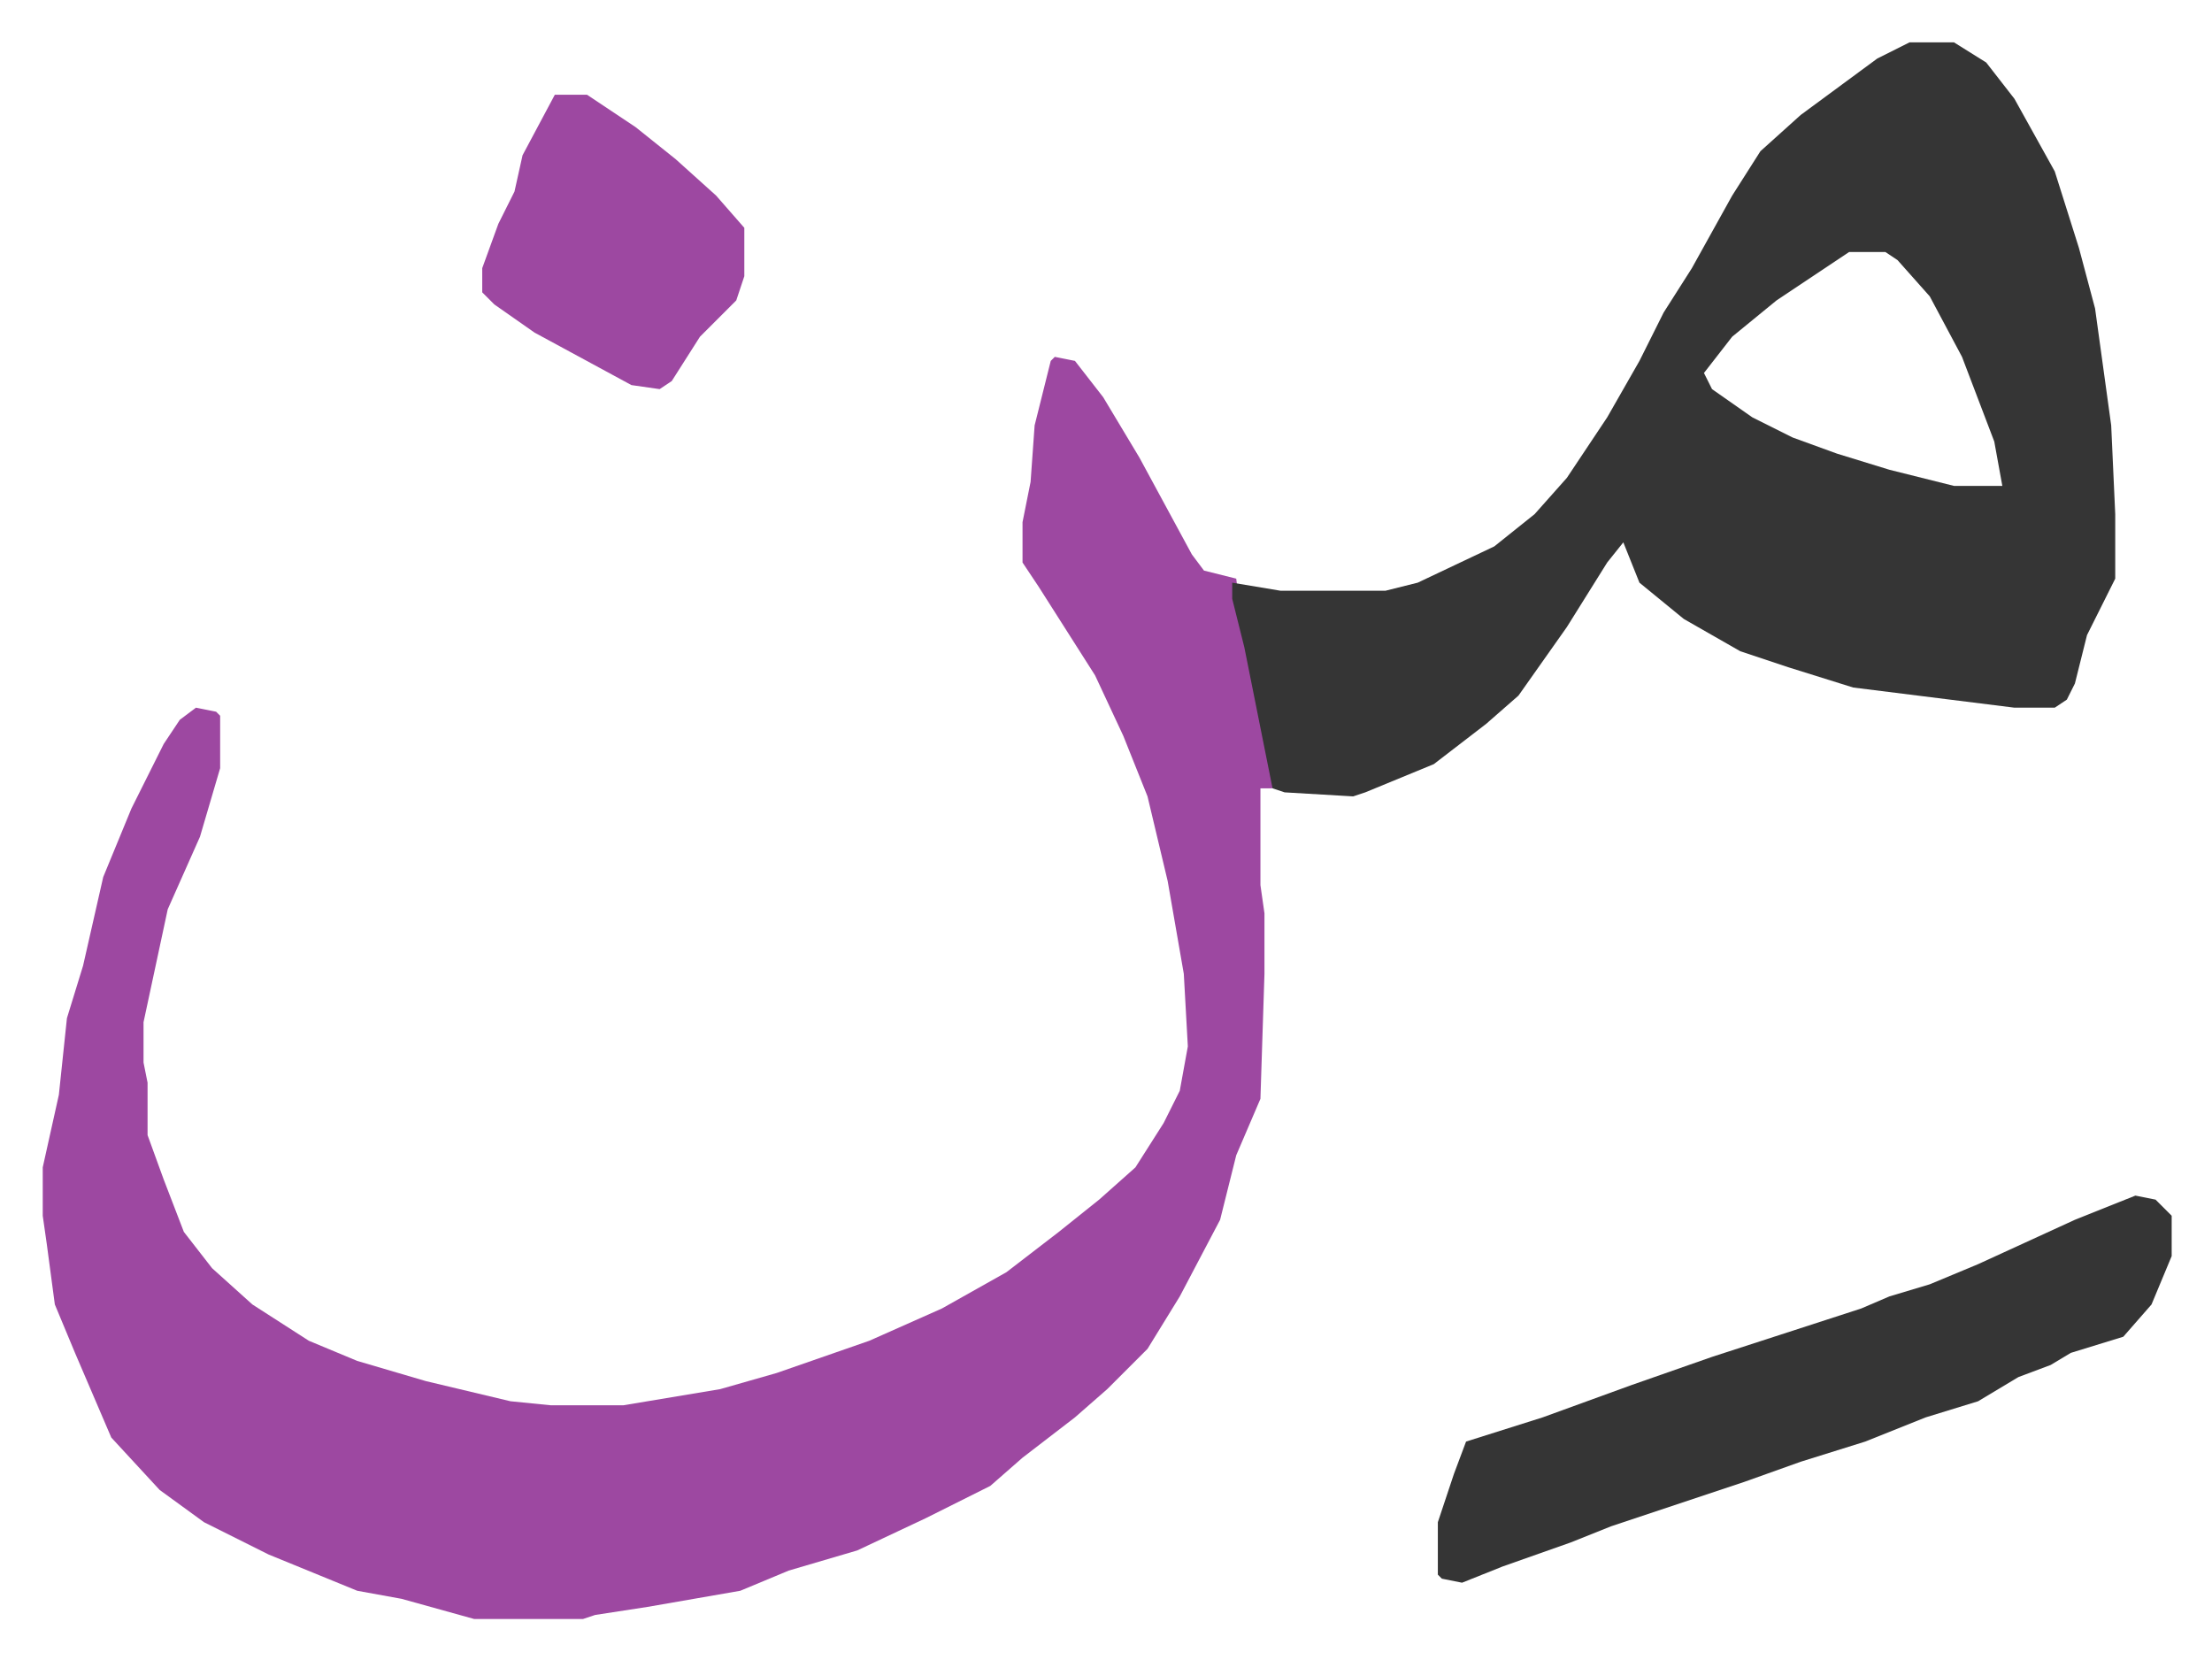 <svg xmlns="http://www.w3.org/2000/svg" viewBox="-10.6 697.5 548.6 411.6">
    <path fill="#9d48a1" id="rule_ikhfa" d="m251 786 5 1 7 9 9 15 13 24 3 4 8 2 1 8 8 39v5h-3v24l1 7v15l-1 31-3 7-3 7-4 16-10 19-8 13-10 10-8 7-13 10-8 7-16 8-17 8-17 5-12 5-23 4-13 2-3 1h-27l-18-5-11-2-22-9-16-8-11-8-12-13-9-21-5-12-2-15-1-7v-12l4-18 2-19 4-13 5-22 7-17 8-16 4-6 4-3 5 1 1 1v13l-5 17-8 18-6 28v10l1 5v13l4 11 5 13 7 9 10 9 14 9 12 5 17 5 21 5 10 1h18l24-4 14-4 23-8 18-8 16-9 13-10 10-8 9-8 7-11 4-8 2-11-1-18-4-23-5-21-6-15-7-15-14-22-4-6v-10l2-10 1-14 4-16z"/>
    <path fill="#353535" id="rule_normal" d="M463 708h11l8 5 7 9 10 18 6 19 4 15 4 29 1 22v16l-7 14-3 12-2 4-3 2h-10l-40-5-16-5-12-4-14-8-11-9-4-10-4 5-10 16-12 17-8 7-13 10-17 7-3 1-17-1-3-1-7-35-3-12v-4l6 1 6 1h26l8-2 19-9 10-8 8-9 10-15 8-14 6-12 7-11 10-18 7-11 10-9 19-14zm-15 52-18 12-11 9-7 9 2 4 10 7 10 5 11 4 13 4 16 4h12l-2-11-8-21-8-15-8-9-3-2zm71 234 5 1 4 4v10l-5 12-7 8-13 4-5 3-8 3-10 6-13 4-15 6-16 5-14 5-9 3-24 8-10 4-17 6-10 4-5-1-1-1v-13l4-12 3-8 19-6 22-8 20-7 37-12 7-3 10-3 12-5 24-11z"/>
    <path fill="#9d48a1" id="rule_ikhfa" d="M127 721h8l12 8 10 8 10 9 7 8v12l-2 6-5 5-4 4-7 11-3 2-7-1-24-13-10-7-3-3v-6l4-11 4-8 2-9z"/>
</svg>
